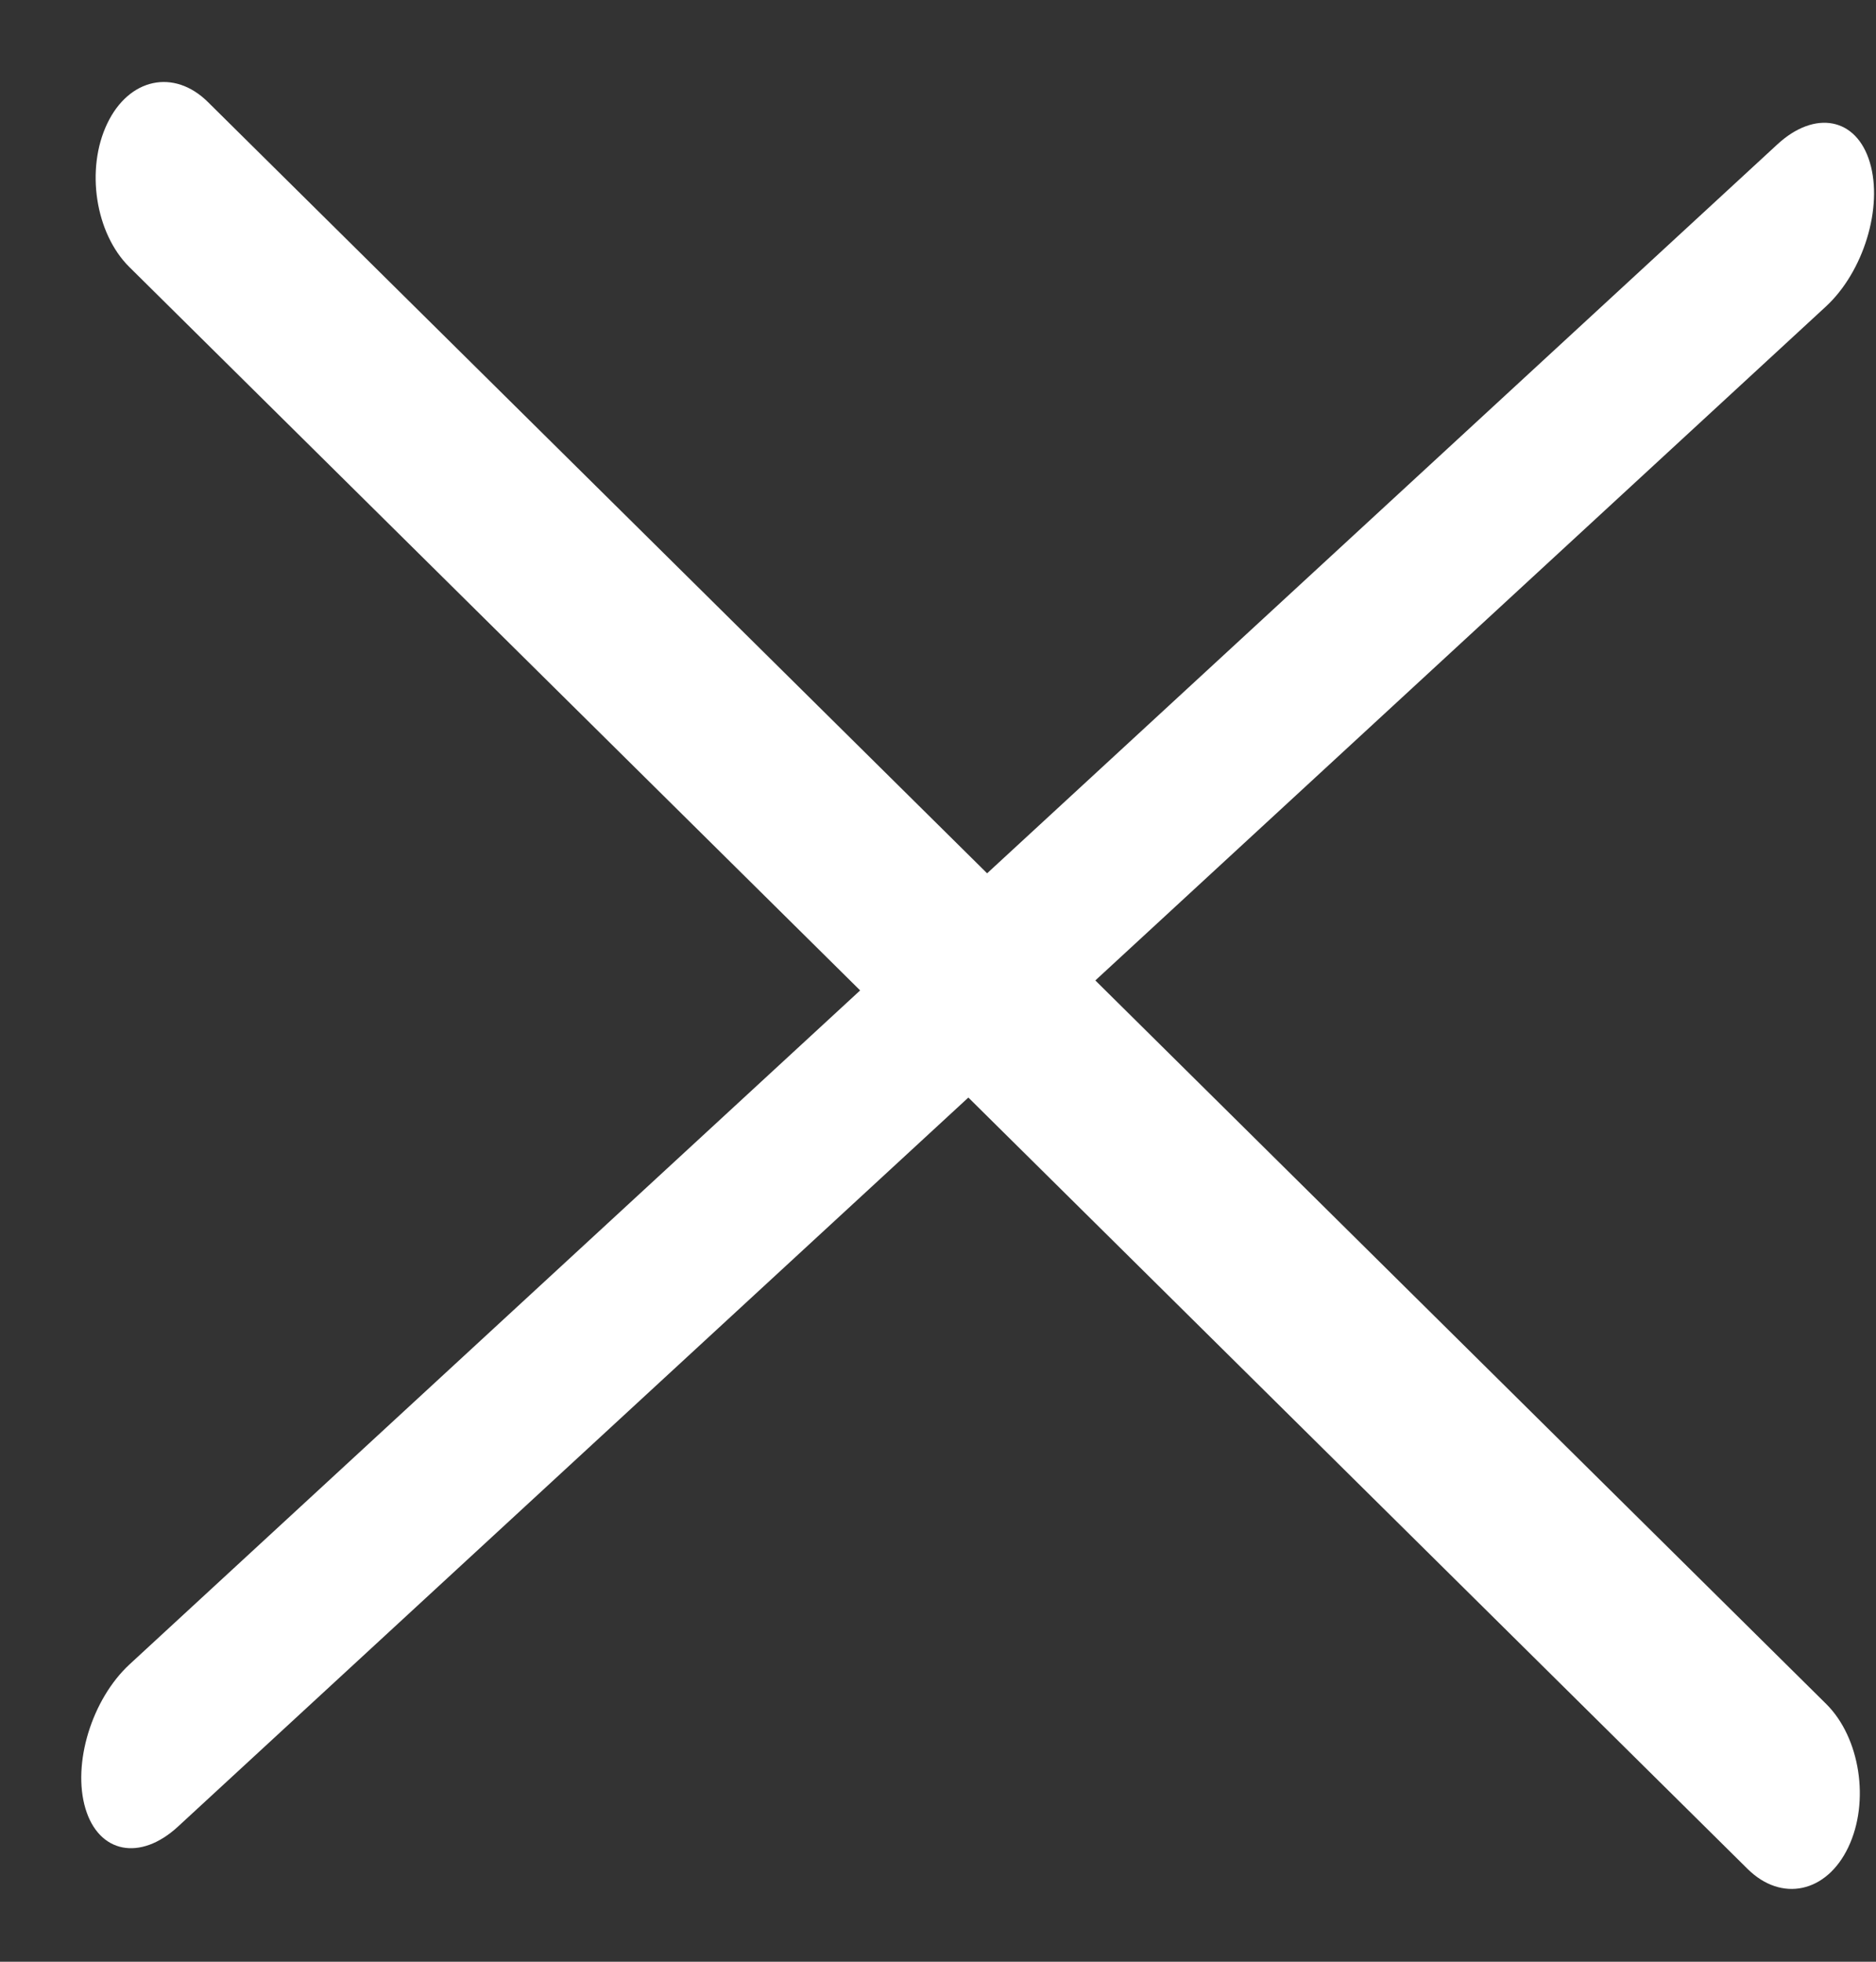 <?xml version="1.0" encoding="UTF-8"?> <svg xmlns="http://www.w3.org/2000/svg" width="22" height="23" viewBox="0 0 22 23" fill="none"><rect x="0" y="0" width="22" height="23" fill="#333333" stroke="none"/> <path fill-rule="evenodd" clip-rule="evenodd" d="M2.438 1.196C2.04 0.802 1.511 0.916 1.257 1.45C1.002 1.984 1.118 2.736 1.516 3.13L10.087 11.612L1.52 19.513C1.077 19.922 0.845 20.678 1.002 21.204C1.159 21.729 1.645 21.824 2.088 21.415L11.356 12.868L20.494 21.912C20.892 22.306 21.421 22.192 21.675 21.658C21.93 21.124 21.814 20.372 21.416 19.978L12.845 11.495L21.411 3.595C21.854 3.187 22.085 2.43 21.928 1.905C21.772 1.379 21.285 1.285 20.843 1.693L11.576 10.239L2.438 1.196Z" fill="white"></path> </svg> 